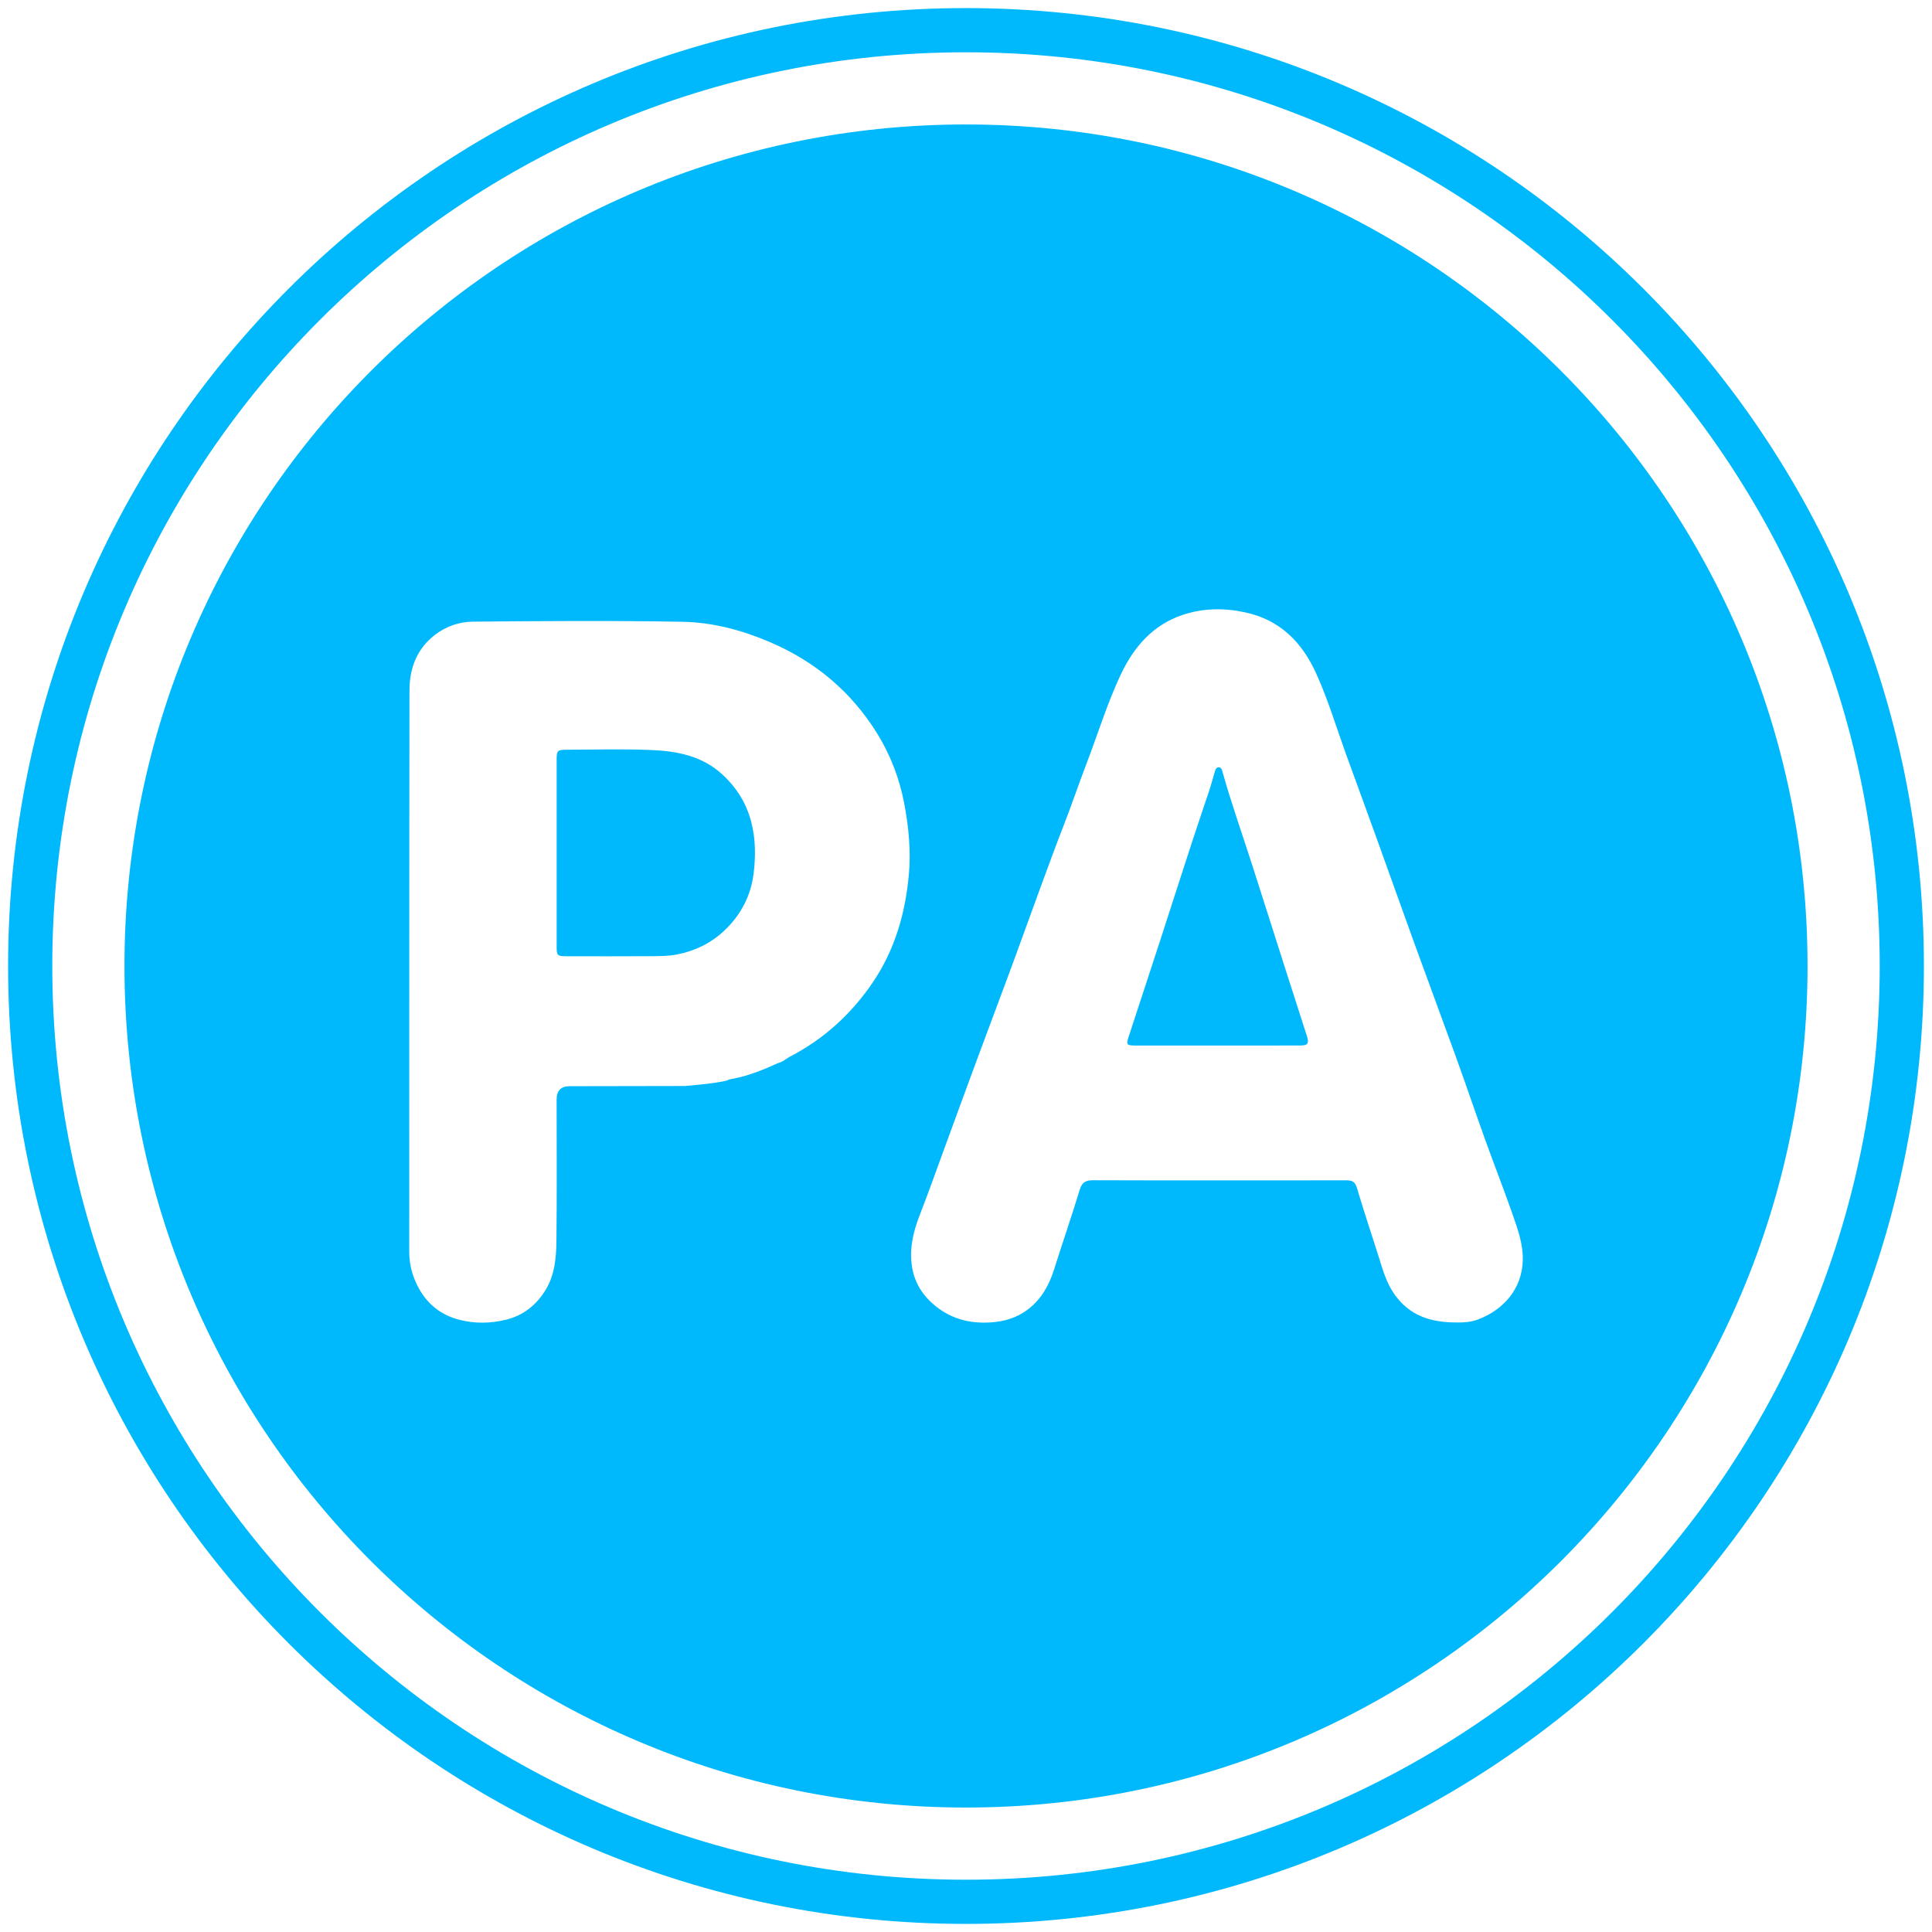 <svg width="64" height="64" viewBox="0 0 64 64" fill="none" xmlns="http://www.w3.org/2000/svg">
<path d="M32 4.123C16.604 4.123 4.123 16.604 4.123 32C4.123 47.396 16.604 59.877 32 59.877C47.396 59.877 59.877 47.396 59.877 32C59.877 16.604 47.396 4.123 32 4.123ZM30.106 28.982C29.99 30.254 29.645 31.459 28.917 32.536C28.2 33.595 27.286 34.425 26.151 35.012C26.026 35.077 25.924 35.185 25.78 35.213C25.293 35.435 24.799 35.638 24.269 35.737C24.205 35.749 24.136 35.752 24.08 35.796C23.623 35.896 23.157 35.931 22.693 35.975C21.417 35.977 20.142 35.98 18.867 35.982C18.582 35.983 18.439 36.129 18.439 36.42C18.439 37.978 18.45 39.537 18.433 41.096C18.427 41.652 18.38 42.219 18.084 42.713C17.78 43.22 17.346 43.576 16.754 43.719C16.246 43.842 15.741 43.851 15.233 43.724C14.524 43.546 14.044 43.102 13.759 42.441C13.622 42.126 13.555 41.794 13.556 41.445C13.559 35.254 13.554 29.065 13.564 22.875C13.565 22.149 13.799 21.5 14.405 21.033C14.78 20.744 15.22 20.596 15.671 20.593C17.982 20.572 20.295 20.555 22.607 20.597C23.613 20.615 24.593 20.878 25.526 21.279C27.012 21.919 28.202 22.918 29.053 24.291C29.497 25.007 29.798 25.789 29.957 26.632C30.104 27.414 30.178 28.198 30.107 28.983L30.106 28.982ZM48.974 43.705C48.716 43.803 48.451 43.812 48.299 43.808C47.374 43.819 46.69 43.569 46.203 42.889C45.919 42.493 45.797 42.032 45.654 41.578C45.417 40.833 45.17 40.093 44.948 39.344C44.886 39.137 44.777 39.099 44.592 39.099C43.347 39.103 42.101 39.101 40.856 39.101C39.312 39.101 37.768 39.105 36.224 39.097C35.984 39.096 35.848 39.148 35.77 39.404C35.501 40.29 35.197 41.165 34.919 42.048C34.757 42.564 34.508 43.016 34.077 43.356C33.695 43.657 33.26 43.784 32.775 43.809C32.12 43.843 31.535 43.693 31.02 43.288C30.558 42.924 30.268 42.468 30.198 41.866C30.131 41.286 30.269 40.757 30.476 40.228C30.753 39.516 31.008 38.795 31.271 38.078C31.643 37.066 32.011 36.052 32.386 35.041C32.823 33.861 33.269 32.684 33.701 31.503C33.964 30.784 34.222 30.063 34.486 29.346C34.727 28.693 34.964 28.038 35.218 27.389C35.49 26.699 35.724 25.995 35.99 25.302C36.365 24.323 36.672 23.317 37.116 22.367C37.549 21.443 38.185 20.694 39.196 20.363C39.866 20.143 40.551 20.136 41.242 20.284C42.402 20.531 43.131 21.274 43.601 22.311C43.996 23.183 44.269 24.101 44.595 25C44.929 25.923 45.269 26.844 45.602 27.767C46.027 28.944 46.444 30.123 46.871 31.299C47.326 32.551 47.791 33.799 48.244 35.052C48.571 35.957 48.88 36.87 49.206 37.776C49.506 38.608 49.829 39.431 50.12 40.266C50.286 40.742 50.455 41.22 50.444 41.74C50.425 42.712 49.783 43.396 48.974 43.704L48.974 43.705Z" fill="#00B9FD"/>
<path d="M23.936 25.662C23.265 25.038 22.426 24.881 21.567 24.845C20.628 24.805 19.687 24.834 18.747 24.836C18.473 24.836 18.44 24.872 18.44 25.149C18.439 26.186 18.44 27.223 18.44 28.259C18.44 29.296 18.44 30.318 18.44 31.348C18.44 31.654 18.459 31.676 18.772 31.677C19.697 31.678 20.622 31.681 21.547 31.675C21.845 31.673 22.148 31.674 22.438 31.616C23.022 31.499 23.547 31.248 23.989 30.832C24.544 30.31 24.877 29.668 24.966 28.924C25.032 28.374 25.032 27.817 24.895 27.264C24.737 26.627 24.413 26.105 23.937 25.662L23.936 25.662Z" fill="#00B9FD"/>
<path d="M42.733 32.579C42.32 31.287 41.907 29.995 41.496 28.703C41.162 27.656 40.79 26.62 40.495 25.56C40.477 25.492 40.451 25.421 40.375 25.417C40.298 25.413 40.265 25.483 40.246 25.549C40.178 25.776 40.12 26.006 40.044 26.23C39.642 27.414 39.253 28.604 38.871 29.796C38.386 31.313 37.883 32.825 37.389 34.34C37.302 34.607 37.323 34.634 37.611 34.635C38.514 34.636 39.415 34.635 40.318 34.635C41.235 34.635 42.152 34.636 43.07 34.634C43.326 34.634 43.371 34.56 43.292 34.318C43.104 33.739 42.918 33.158 42.733 32.578V32.579Z" fill="#00B9FD"/>
<path d="M32 63C49.121 63 63 49.121 63 32C63 14.879 49.121 1 32 1C14.879 1 1 14.879 1 32C1 49.121 14.879 63 32 63Z" stroke="#00B9FD" stroke-width="1.464" stroke-miterlimit="10"/>
</svg>
